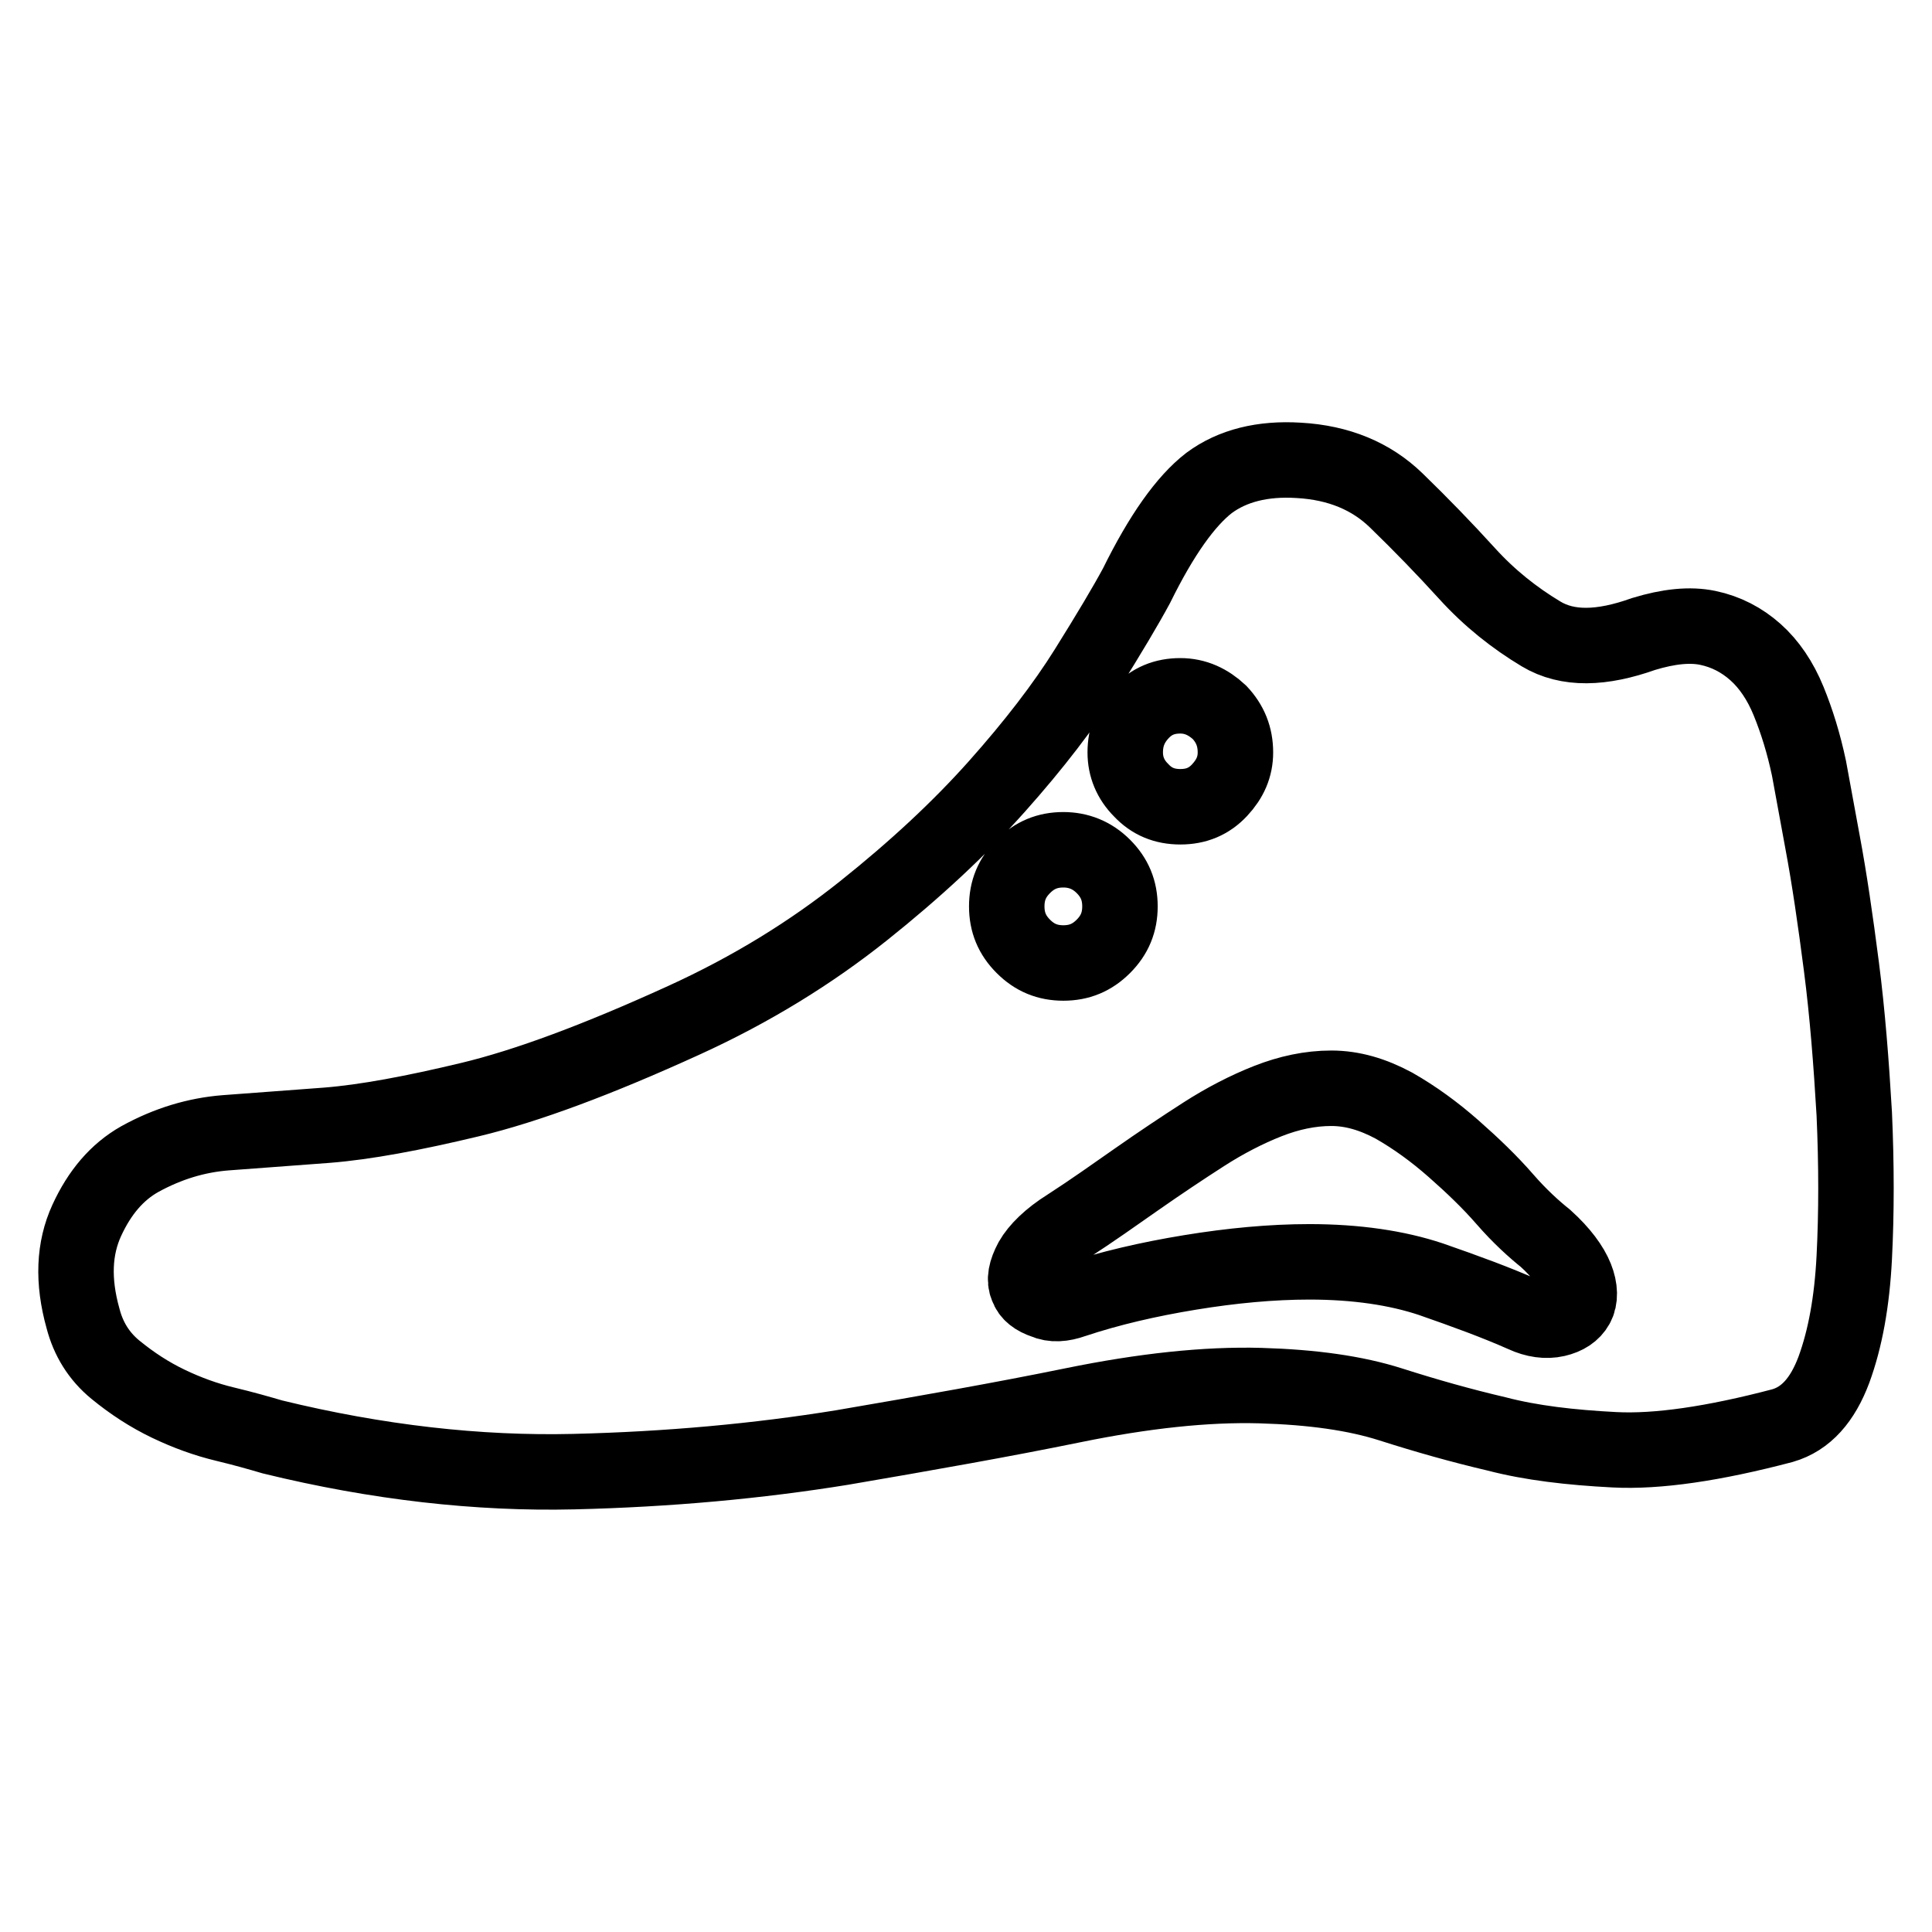 <?xml version="1.0" encoding="utf-8"?>
<!-- Svg Vector Icons : http://www.onlinewebfonts.com/icon -->
<!DOCTYPE svg PUBLIC "-//W3C//DTD SVG 1.1//EN" "http://www.w3.org/Graphics/SVG/1.1/DTD/svg11.dtd">
<svg version="1.1" xmlns="http://www.w3.org/2000/svg" xmlns:xlink="http://www.w3.org/1999/xlink" x="0px" y="0px" viewBox="0 0 256 256" enable-background="new 0 0 256 256" xml:space="preserve">
<g> <path stroke-width="10" fill-opacity="0" stroke="#000000"  d="M217.8,84c3.3-1,6.1-1.3,8.5-0.8c2.4,0.5,4.5,1.6,6.3,3.2c1.8,1.6,3.3,3.8,4.4,6.5c1.1,2.7,2,5.6,2.7,8.9 l1.8,9.8c0.9,4.8,1.7,10.3,2.5,16.5c0.8,6.2,1.3,12.7,1.7,19.5c0.3,6.8,0.3,13.1,0,19c-0.3,5.9-1.2,10.8-2.7,14.9 c-1.5,4-3.7,6.5-6.8,7.4c-9.1,2.4-16.6,3.5-22.3,3.2c-5.8-0.3-11-0.9-15.6-2.1c-4.7-1.1-9.3-2.4-14-3.9c-4.7-1.5-10.4-2.3-17.3-2.5 c-7.2-0.2-15.5,0.7-24.8,2.6c-9.3,1.9-19.5,3.7-30.6,5.6c-11.1,1.8-23,2.9-35.6,3.2s-26-1.2-39.9-4.6c-1.7-0.5-3.8-1.1-6.3-1.7 c-2.5-0.6-5-1.5-7.5-2.7c-2.5-1.2-4.8-2.7-7-4.5c-2.2-1.8-3.6-4.1-4.3-6.8c-1.4-5-1.2-9.3,0.5-13c1.7-3.7,4-6.4,7-8.1 c3.8-2.1,7.6-3.2,11.4-3.5c3.8-0.3,8.3-0.6,13.4-1s11.5-1.6,19-3.4c7.5-1.8,16.9-5.3,28.3-10.5c9-4.1,16.9-9,23.8-14.5 s12.8-11,17.7-16.5c4.9-5.5,8.9-10.7,11.9-15.5c3-4.8,5.2-8.5,6.6-11.1c3.3-6.7,6.5-11.2,9.6-13.6c3.1-2.3,7.1-3.3,11.9-3 c5.3,0.3,9.6,2.1,12.9,5.3s6.4,6.4,9.4,9.7c3,3.3,6.3,5.9,9.8,8S212.2,86,217.8,84L217.8,84z M142.2,172.3c4.8-1.6,10-2.8,15.5-3.7 c5.5-0.9,10.8-1.4,15.8-1.4c6.2,0,11.6,0.8,16.1,2.3c4.6,1.6,8.7,3.1,12.3,4.7c1.5,0.7,3,0.9,4.3,0.6c1.3-0.3,2.2-0.9,2.7-1.8 c0.5-0.9,0.5-2.2-0.1-3.7c-0.6-1.5-1.9-3.3-4-5.2c-1.5-1.2-3.4-2.9-5.4-5.2s-4.3-4.5-6.8-6.7c-2.5-2.2-5.1-4.1-7.9-5.7 c-2.8-1.5-5.5-2.3-8.3-2.3c-2.8,0-5.6,0.6-8.4,1.7c-2.8,1.1-5.7,2.6-8.5,4.4c-2.8,1.8-5.8,3.8-8.8,5.9s-6.1,4.3-9.2,6.3 c-2.4,1.5-4,3.1-4.8,4.5c-0.8,1.5-1,2.6-0.6,3.5c0.3,0.9,1.1,1.5,2.3,1.9C139.5,172.9,140.8,172.8,142.2,172.3L142.2,172.3z  M156.4,92.2c-2.1,0-3.8,0.7-5.2,2.2c-1.4,1.5-2.1,3.2-2.1,5.3c0,1.9,0.7,3.6,2.1,5c1.4,1.5,3.1,2.2,5.2,2.2s3.8-0.7,5.2-2.2 c1.4-1.5,2.1-3.1,2.1-5c0-2.1-0.7-3.8-2.1-5.3C160.1,93,158.4,92.2,156.4,92.2z M140.9,112.6c-2.1,0-3.8,0.7-5.3,2.2 c-1.5,1.5-2.2,3.2-2.2,5.3s0.7,3.8,2.2,5.3c1.5,1.5,3.2,2.2,5.3,2.2c2.1,0,3.8-0.7,5.3-2.2c1.5-1.5,2.2-3.2,2.2-5.3 s-0.7-3.8-2.2-5.3S142.9,112.6,140.9,112.6z"/></g>
</svg>
